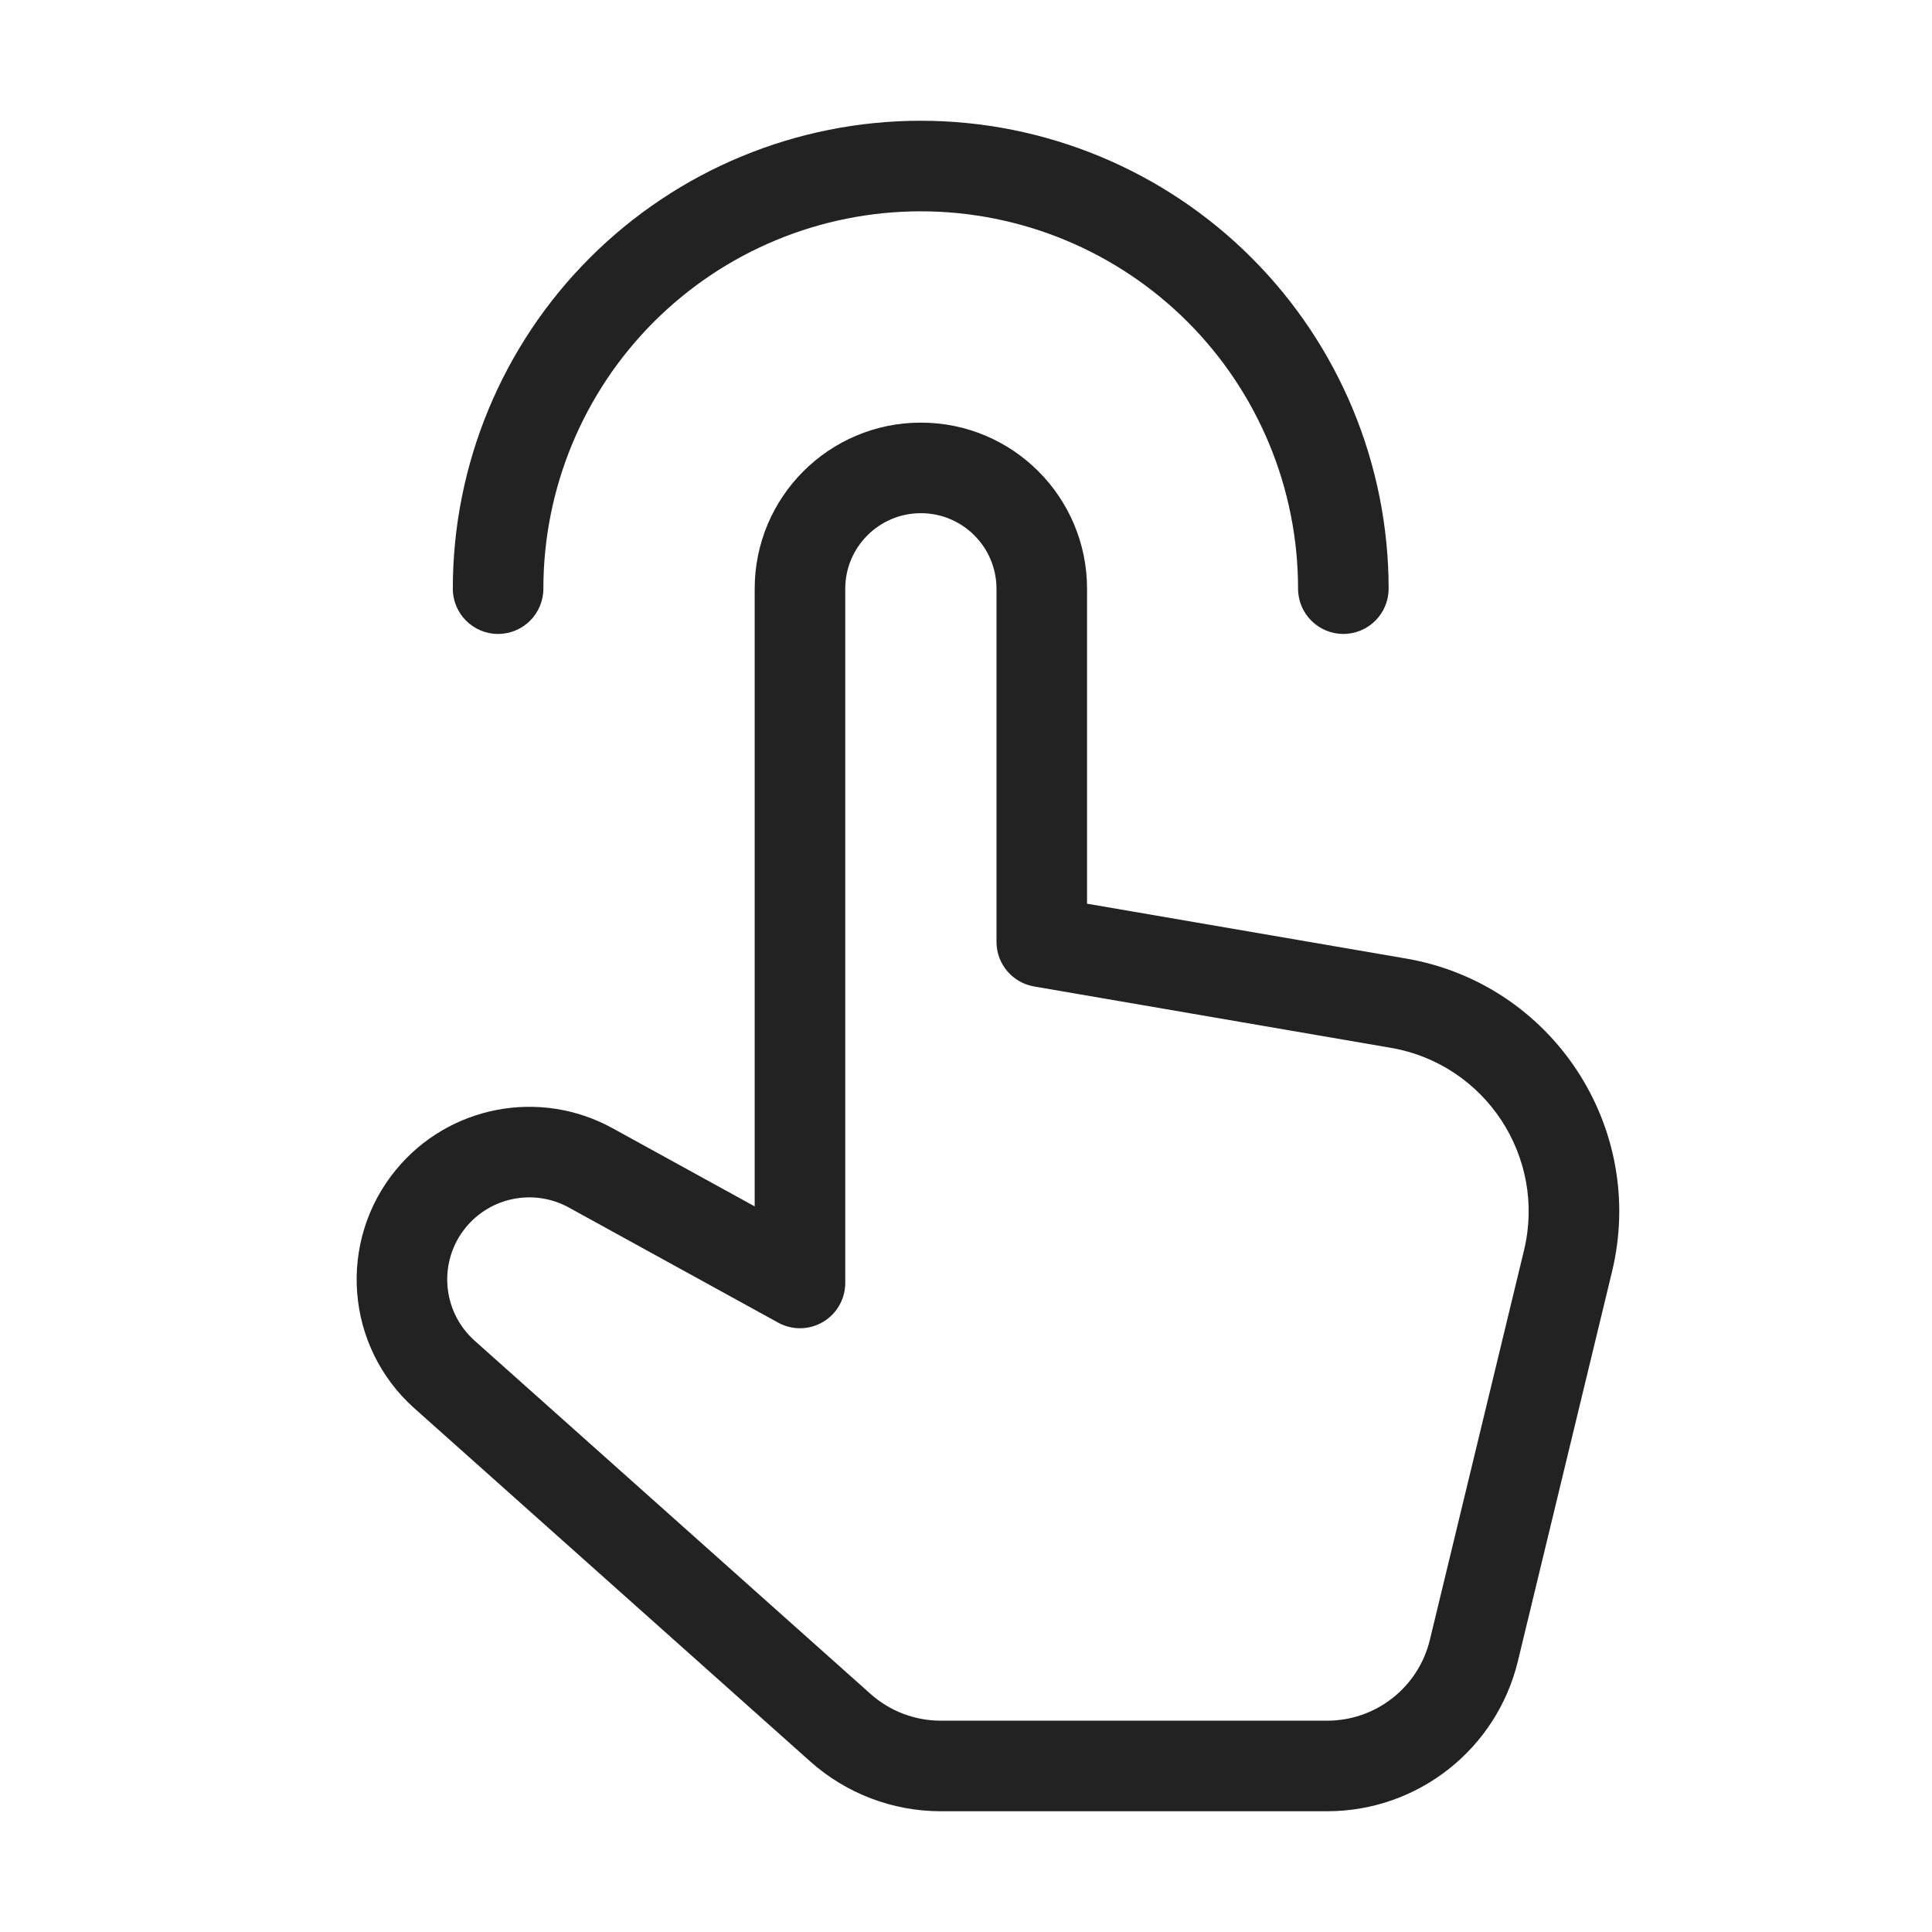 <svg width="64" height="64" viewBox="0 0 64 64" fill="none" xmlns="http://www.w3.org/2000/svg">
<path d="M30.5 4C26.389 4 22.447 5.633 19.54 8.54C16.633 11.447 15 15.389 15 19.5C15 20.328 15.671 21 16.5 21C17.328 21 18 20.328 18 19.5C18 16.185 19.317 13.005 21.661 10.661C24.005 8.317 27.185 7 30.5 7C33.815 7 36.995 8.317 39.339 10.661C41.683 13.005 43 16.185 43 19.5C43 20.328 43.672 21 44.5 21C45.328 21 46 20.328 46 19.5C46 15.389 44.367 11.447 41.46 8.54C38.553 5.633 34.611 4 30.5 4Z" fill="#222222"/>
<path fill-rule="evenodd" clip-rule="evenodd" d="M30.505 14C27.465 14 25 16.465 25 19.505V39.963L20.29 37.373C17.879 36.047 14.866 36.625 13.118 38.75C11.167 41.12 11.436 44.608 13.726 46.651L26.839 58.35C28.03 59.413 29.57 60 31.166 60H43.964C46.966 60 49.577 57.945 50.282 55.027L53.4 42.127C54.555 37.347 51.425 32.587 46.578 31.753L36.01 29.936V19.505C36.01 16.465 33.545 14 30.505 14ZM28 19.505C28 18.122 29.122 17 30.505 17C31.888 17 33.01 18.122 33.01 19.505V31.2C33.01 31.93 33.536 32.554 34.256 32.678L46.07 34.71C49.206 35.249 51.231 38.329 50.484 41.422L47.366 54.322C46.987 55.893 45.581 57 43.964 57H31.166C30.307 57 29.477 56.684 28.836 56.112L15.724 44.413C14.635 43.441 14.507 41.783 15.434 40.656C16.265 39.646 17.698 39.371 18.844 40.001L25.777 43.814C26.242 44.07 26.807 44.061 27.264 43.791C27.72 43.521 28 43.03 28 42.5V19.505Z" fill="#222222"/>
</svg>
